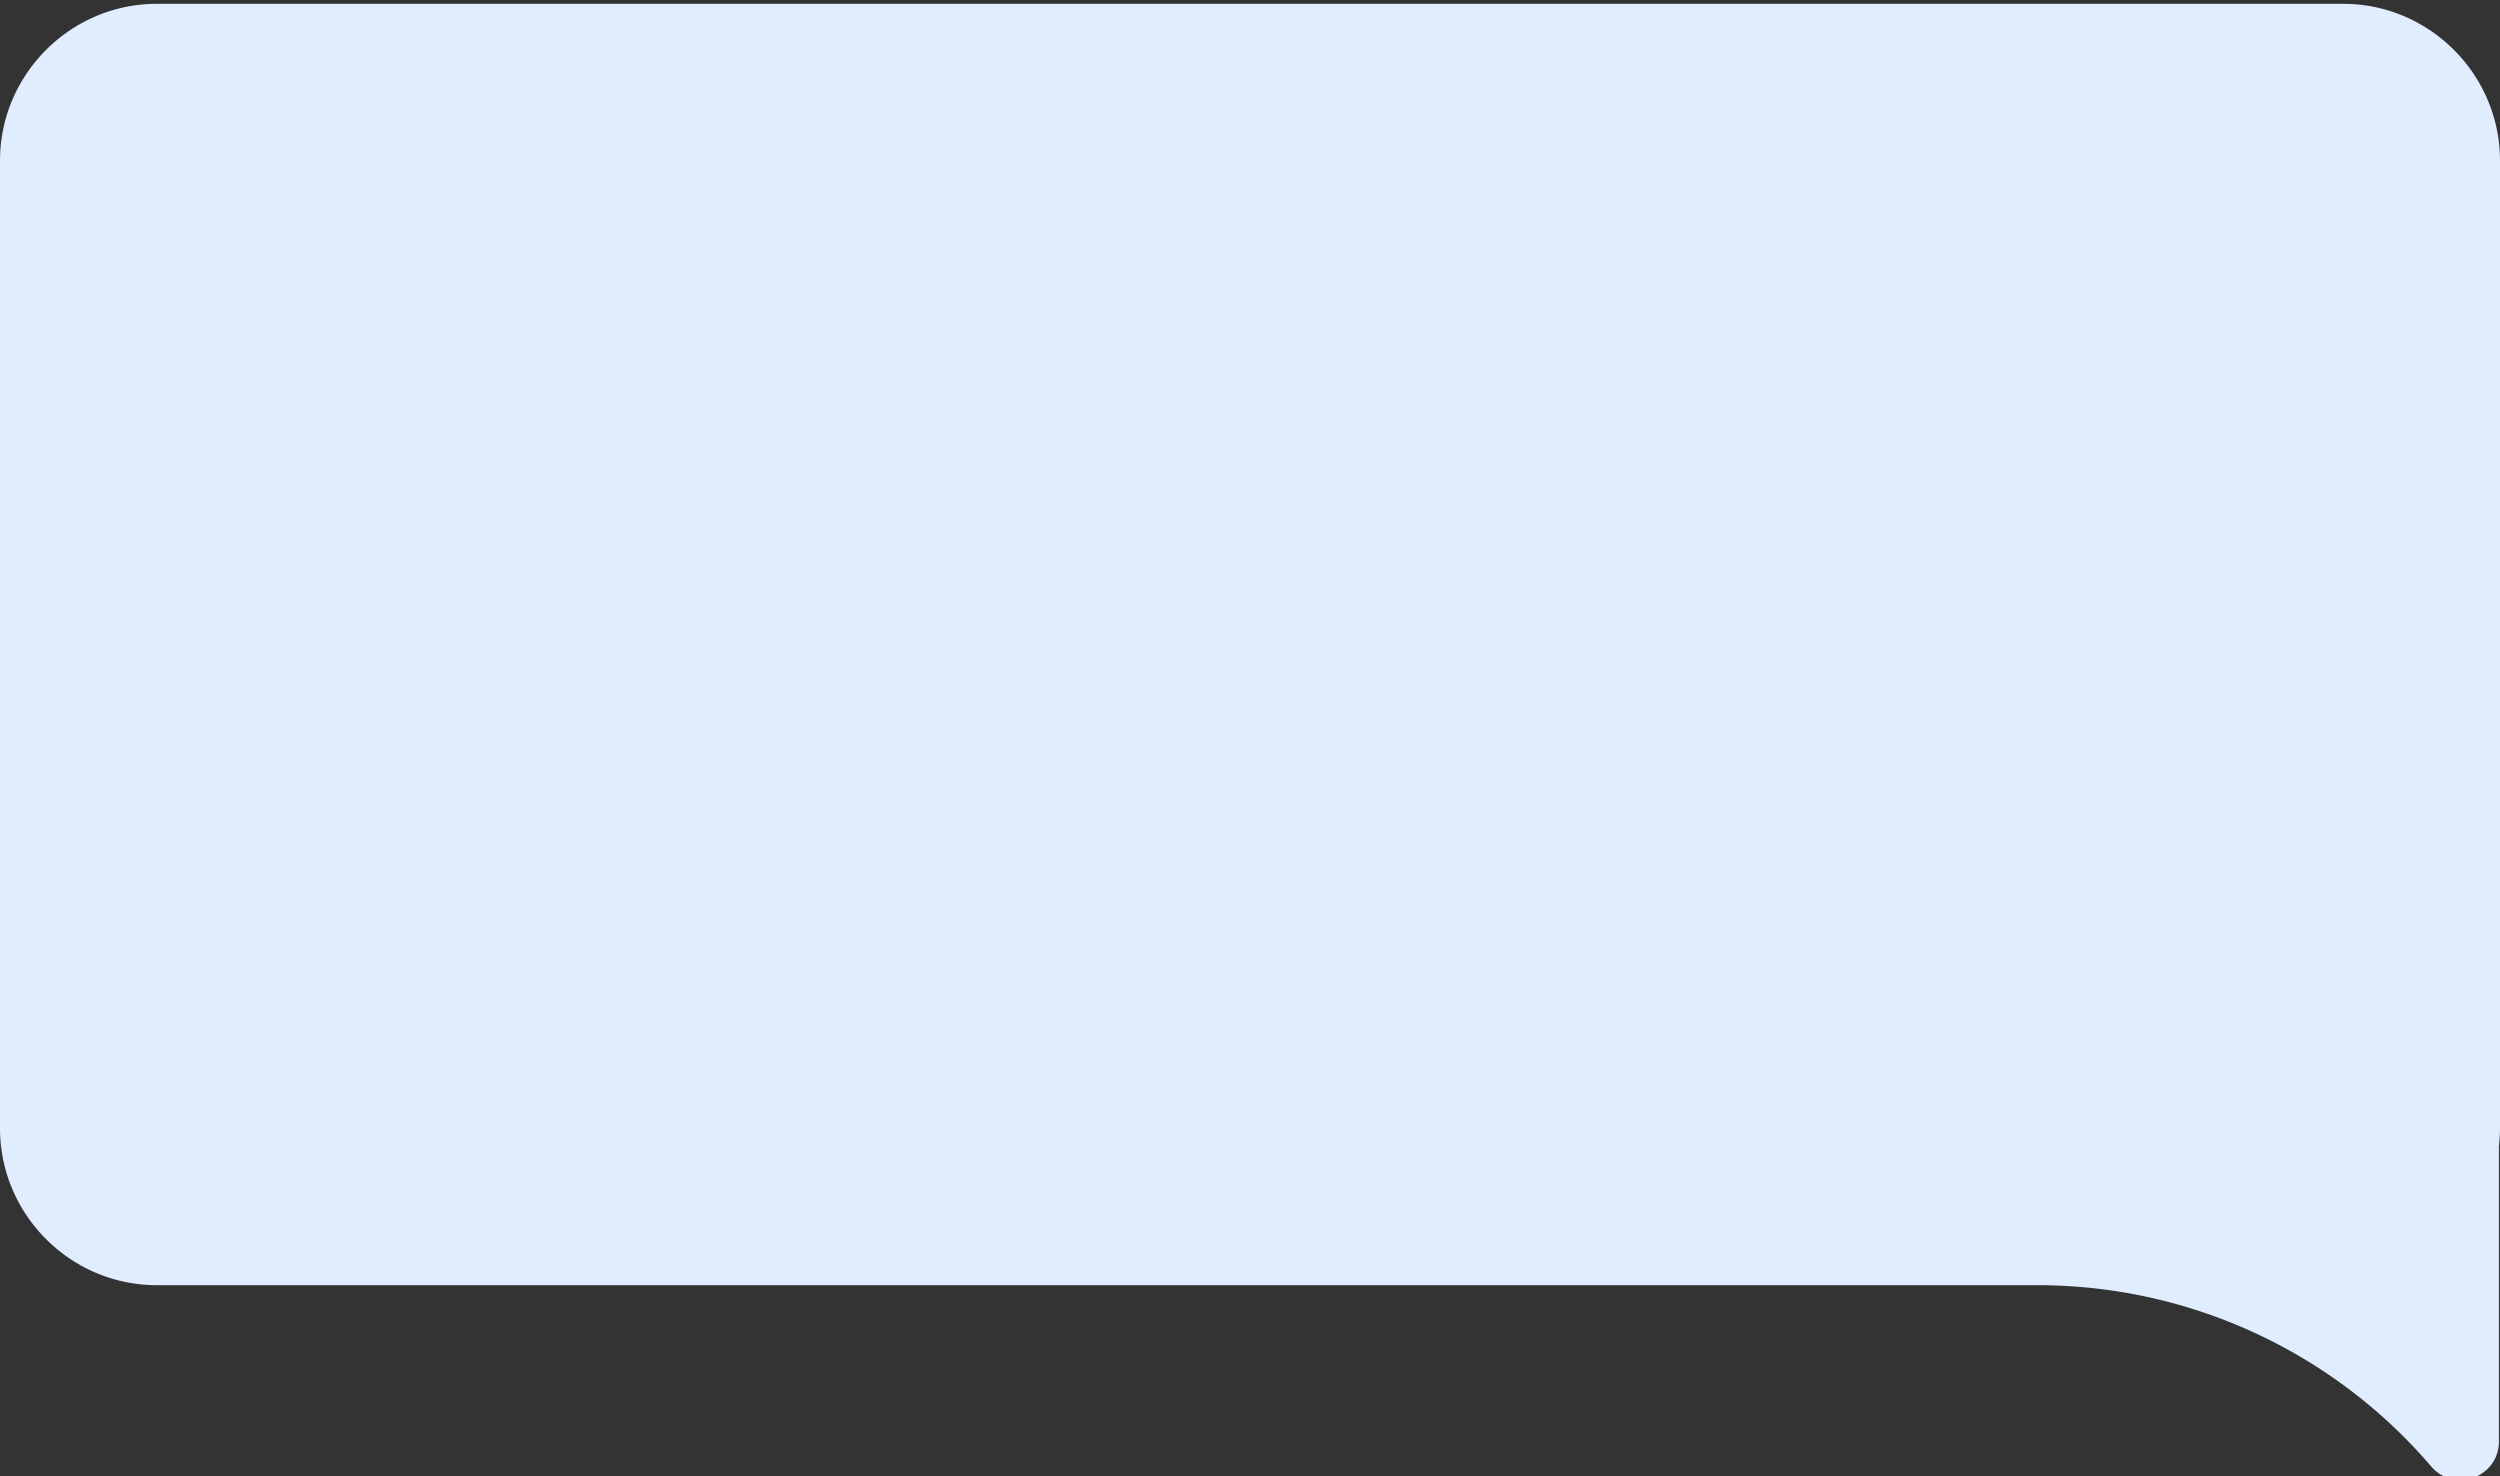<svg xmlns="http://www.w3.org/2000/svg" width="210" height="124" viewBox="0 0 210 124">
    <rect x="0" y="0" width="210" height="124" fill="#333333" stroke="none"/>
    <path fill="#E0EDFF" fill-rule="evenodd" d="M210 13.5C210 6.253 204.073.322 196.83.322H13.17C5.927.321 0 6.252 0 13.501v81.276c0 7.248 5.927 13.179 13.17 13.179h158.003a43.492 43.492 0 0 1 33.05 15.228c1.952 2.281 5.685.902 5.685-2.103V96.269c.057-.491.092-.987.092-1.492V13.5z"/>
</svg>
